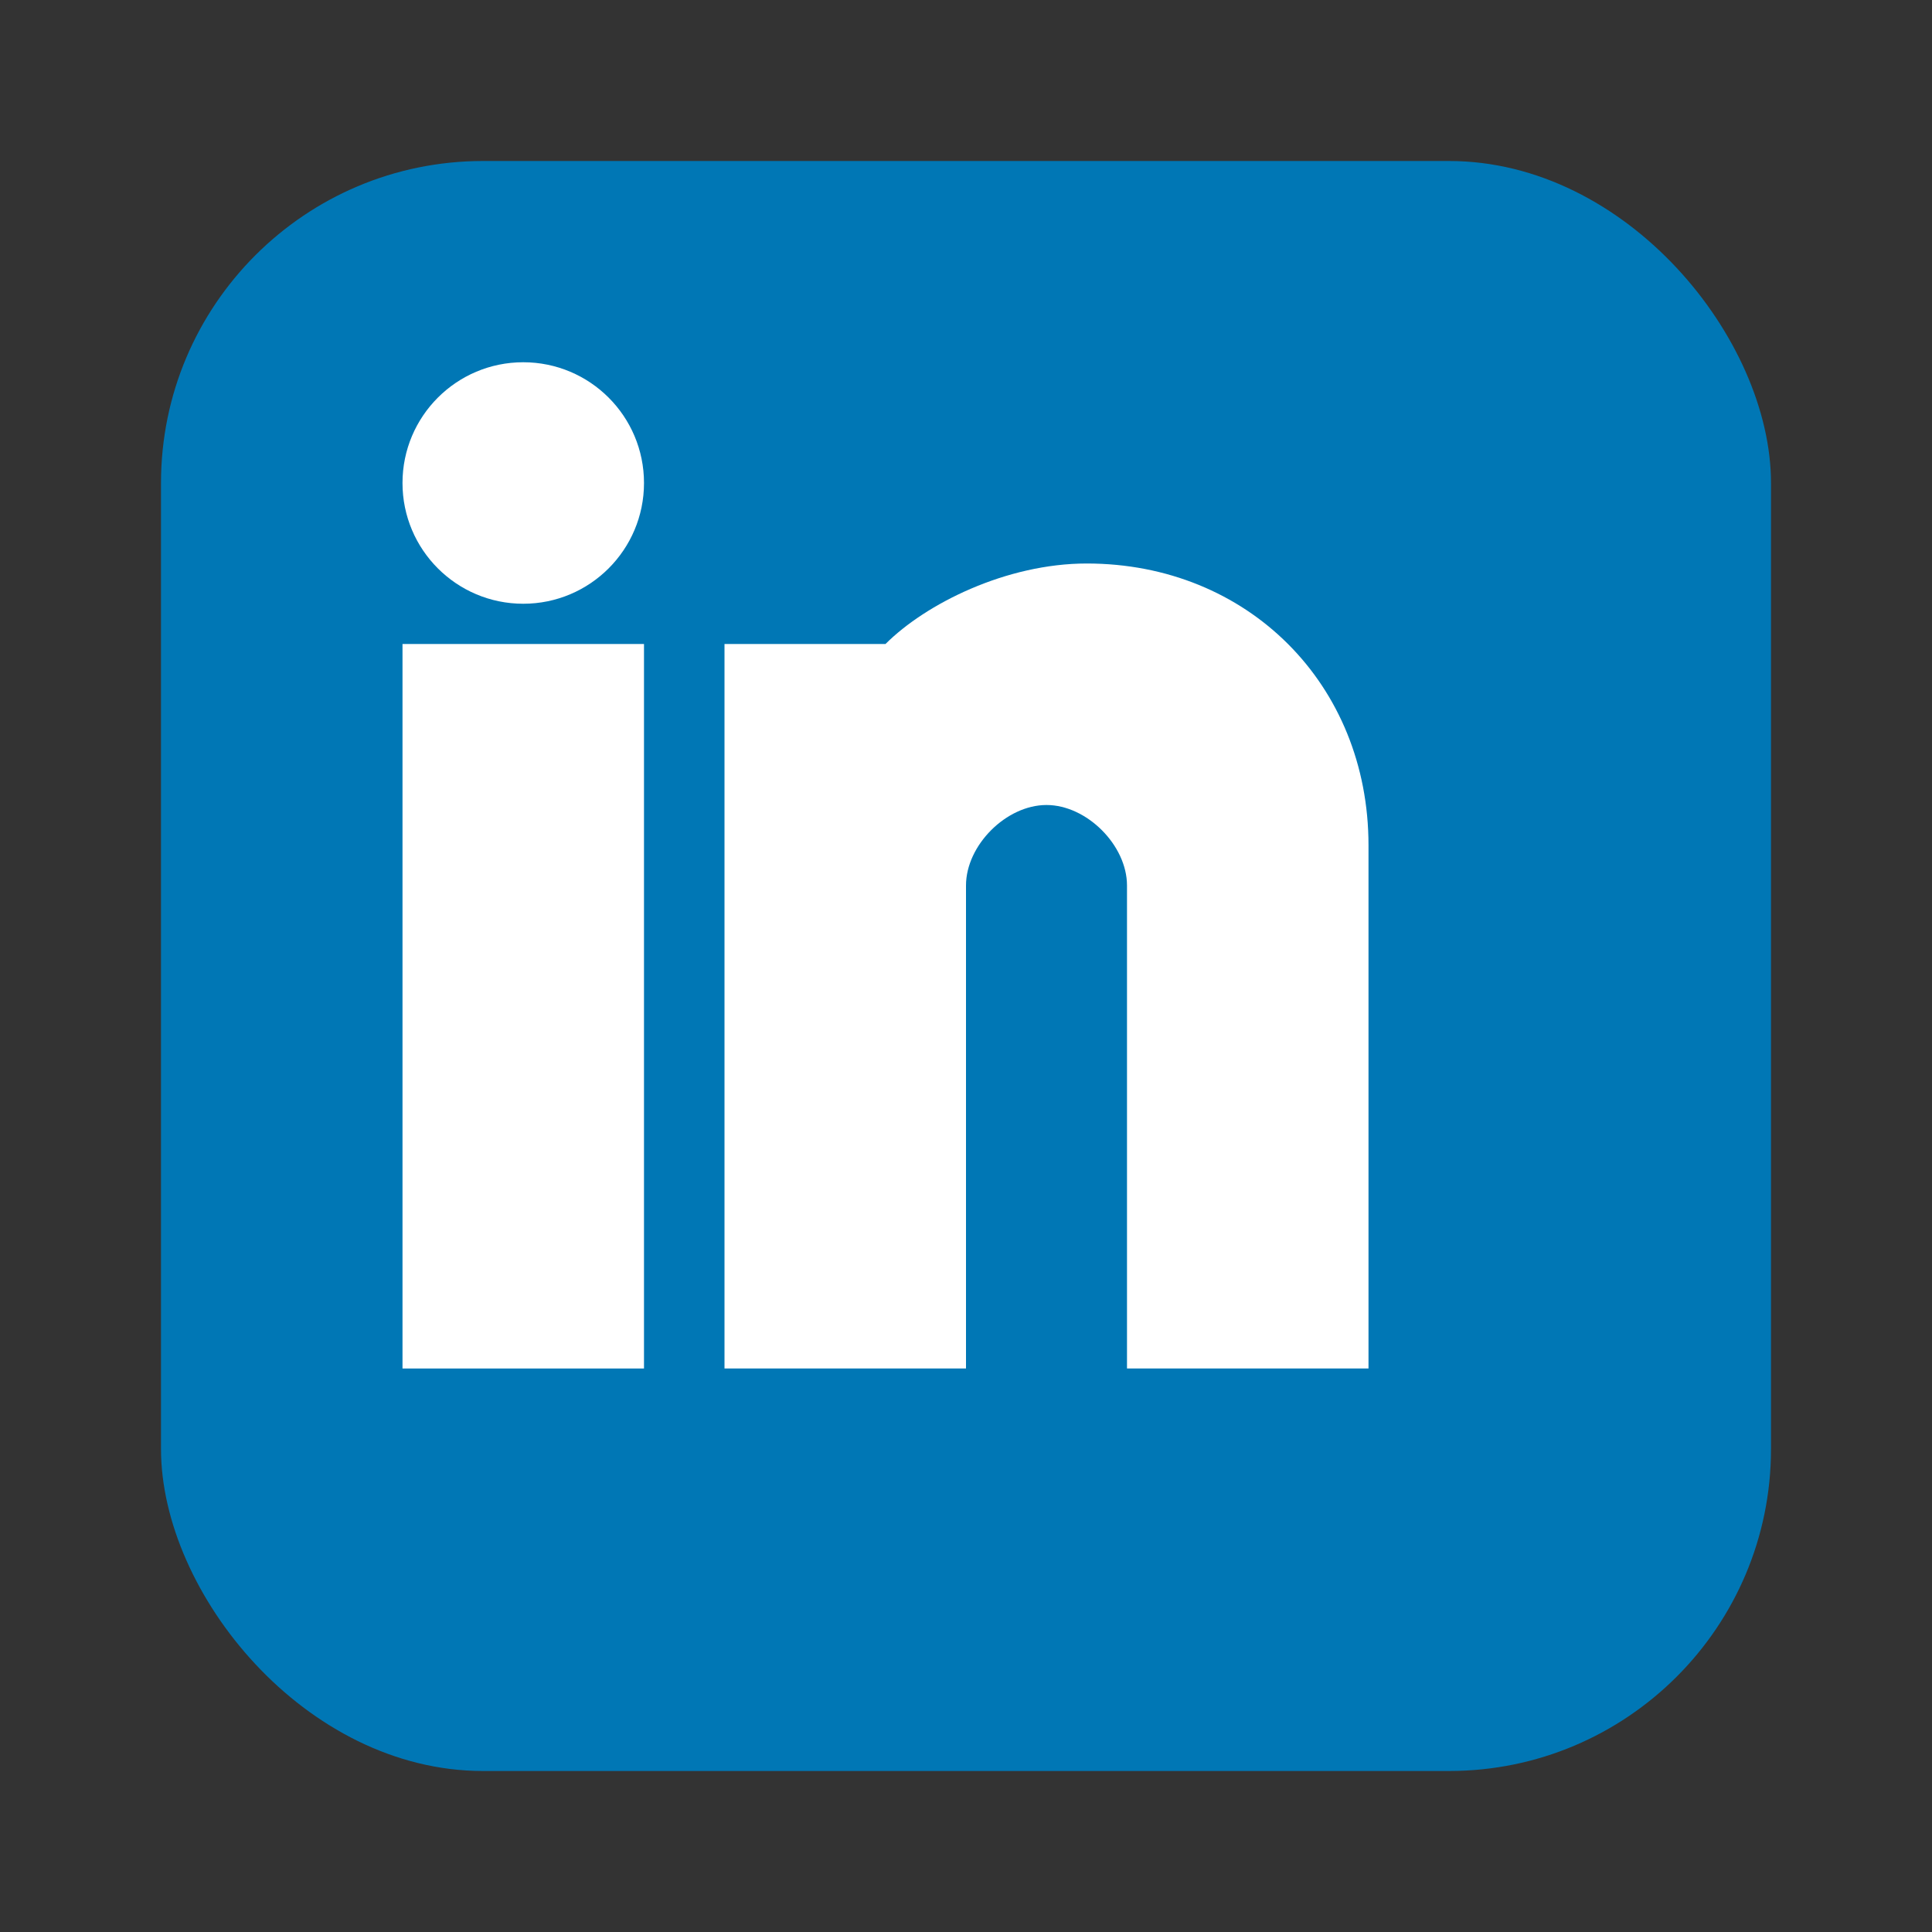 <svg width="24" height="24" viewBox="0 0 24 24" xmlns="http://www.w3.org/2000/svg">
  <rect x="0" y="0" width="24" height="24" fill="#333333" stroke="none"/>
  <rect x="2" y="2" width="20" height="20" fill="#0077b5" rx="4"/>
  <rect x="5" y="8" width="3" height="9" fill="#ffffff"/>
  <circle cx="6.5" cy="6" r="1.5" fill="#ffffff"/>
  <path d="M11 8 C11 8, 11 8, 11 8 C11.5 7.5, 12.5 7, 13.5 7 C15.5 7, 17 8.5, 17 10.5 L17 17 L14 17 L14 11 C14 10.5, 13.5 10, 13 10 C12.5 10, 12 10.5, 12 11 L12 17 L9 17 L9 8 Z" 
        fill="#ffffff"/>
</svg>